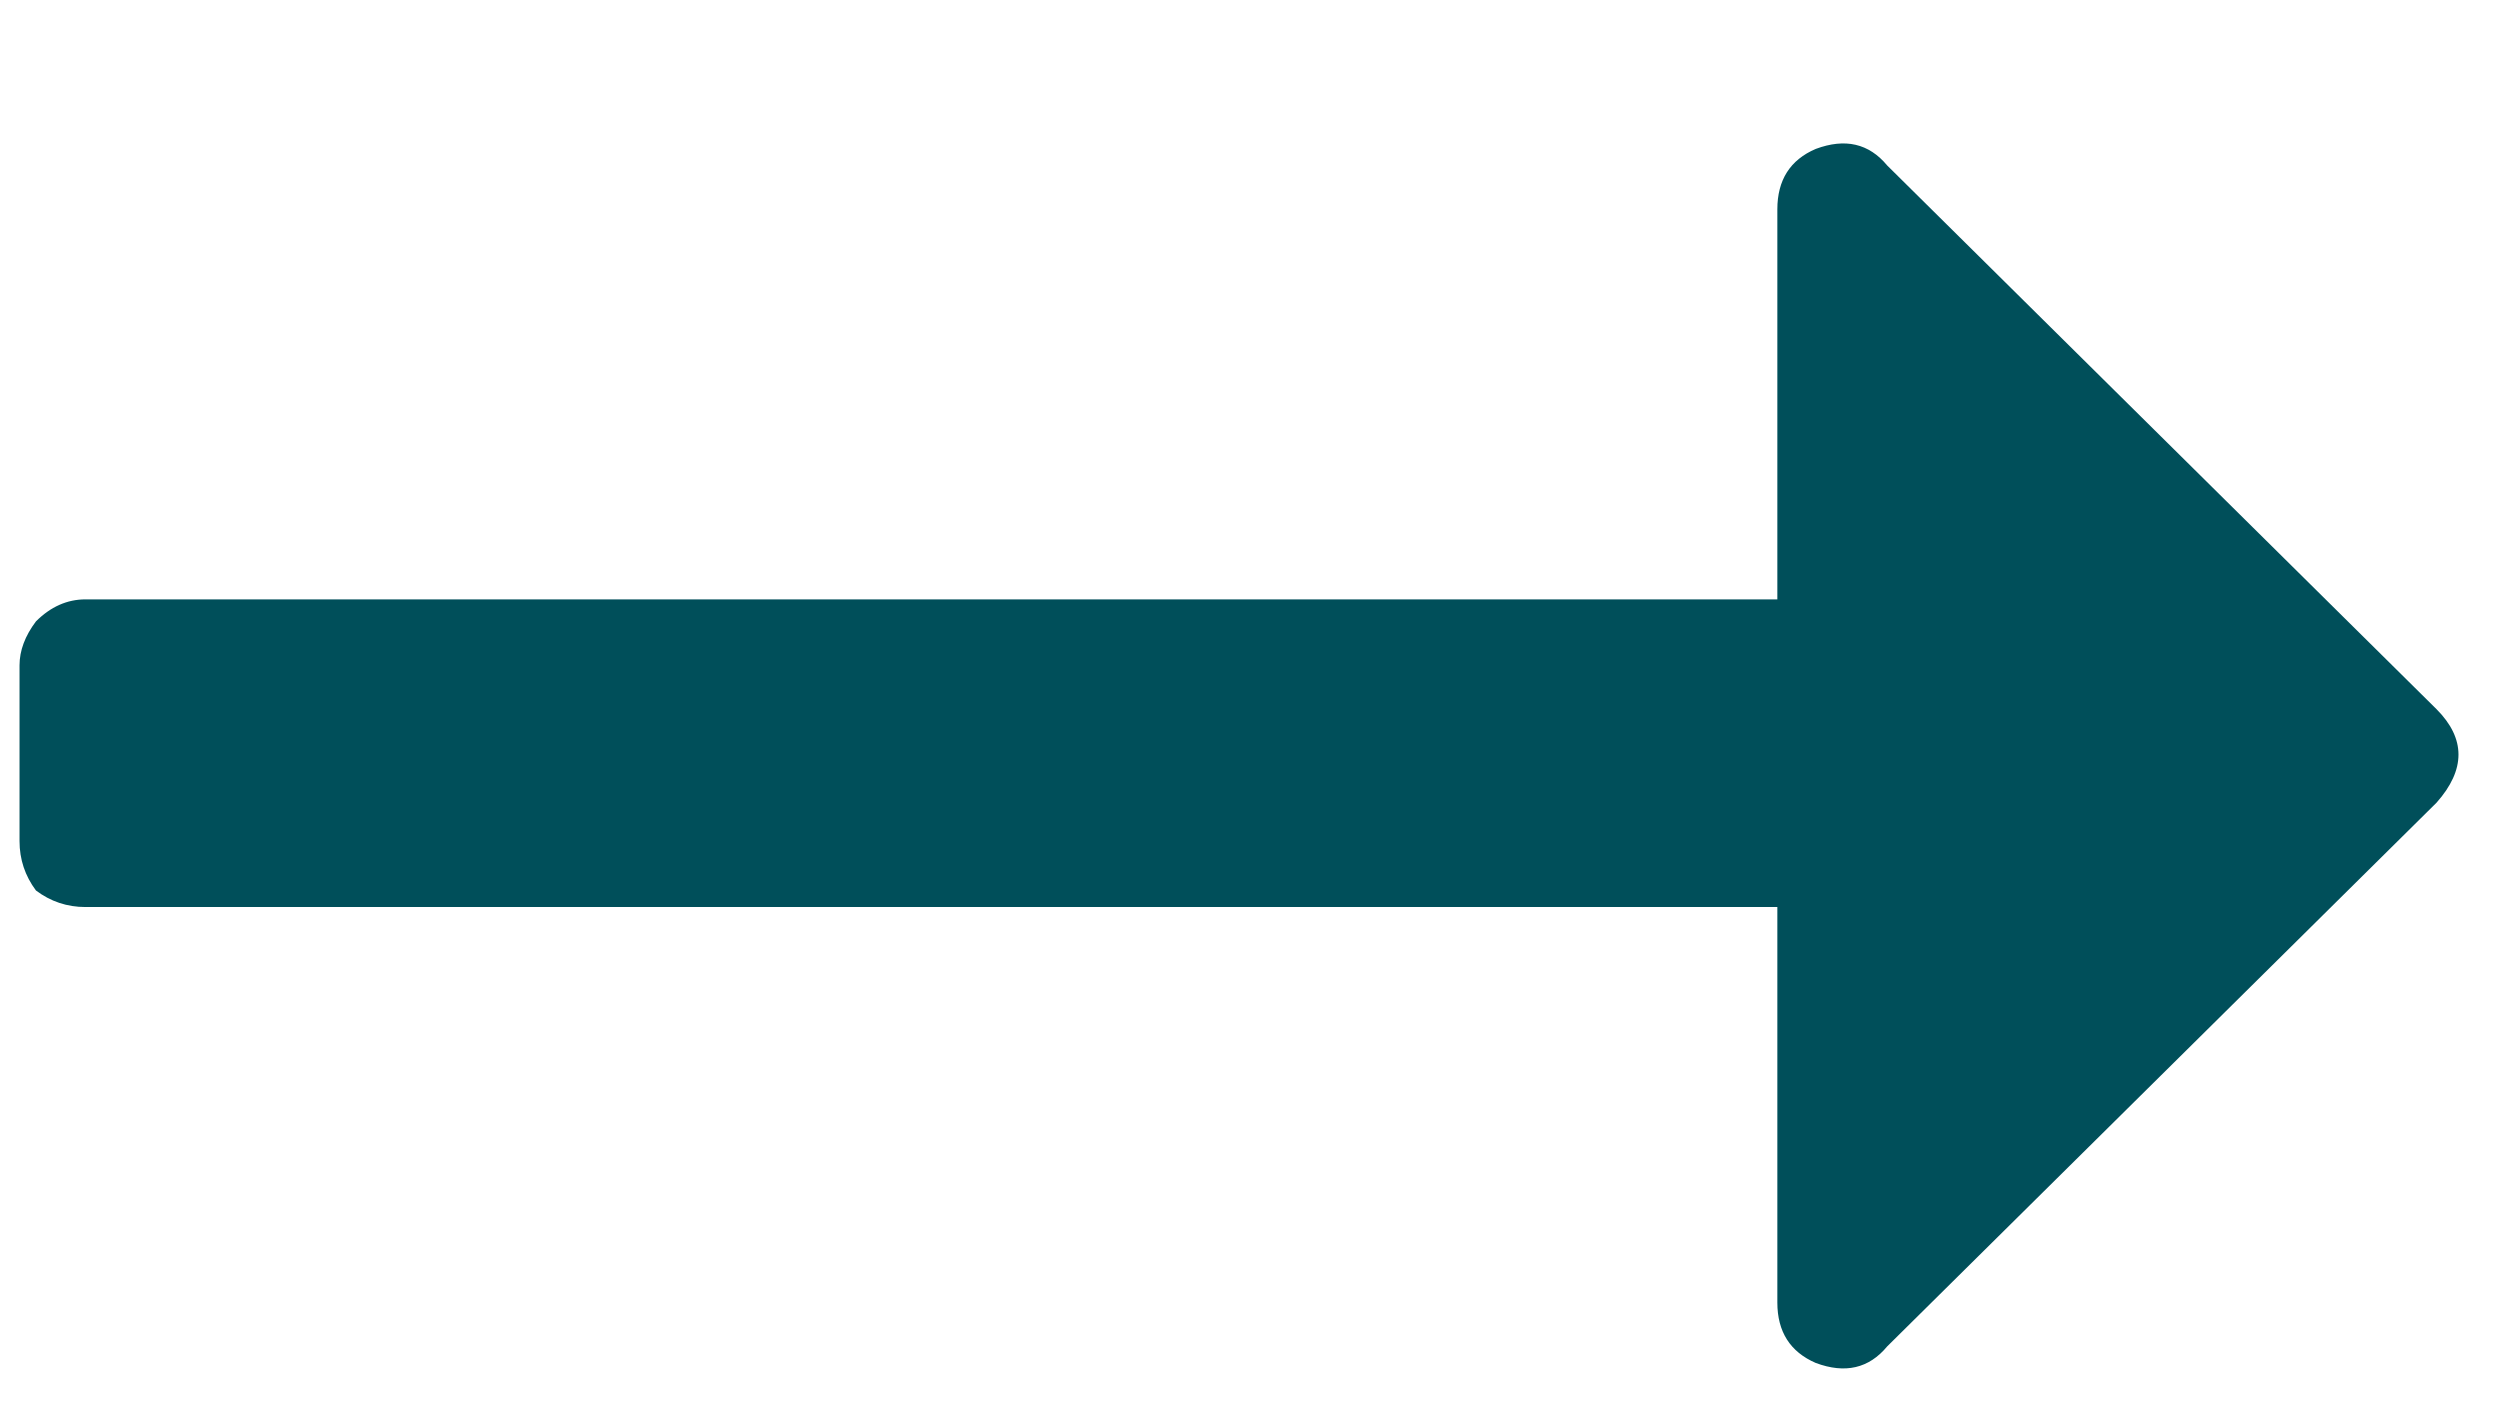 <svg width="16" height="9" viewBox="0 0 16 9" fill="none" xmlns="http://www.w3.org/2000/svg">
<path d="M12.078 8.617C11.961 8.758 11.809 8.793 11.621 8.723C11.457 8.652 11.375 8.523 11.375 8.336V5.805H0.547C0.43 5.805 0.324 5.77 0.23 5.699C0.16 5.605 0.125 5.5 0.125 5.383V4.258C0.125 4.164 0.16 4.07 0.23 3.977C0.324 3.883 0.43 3.836 0.547 3.836H11.375V1.34C11.375 1.152 11.457 1.023 11.621 0.953C11.809 0.883 11.961 0.918 12.078 1.059L15.594 4.539C15.781 4.727 15.781 4.926 15.594 5.137L12.078 8.617Z" fill="#004F5A"/>
</svg>

